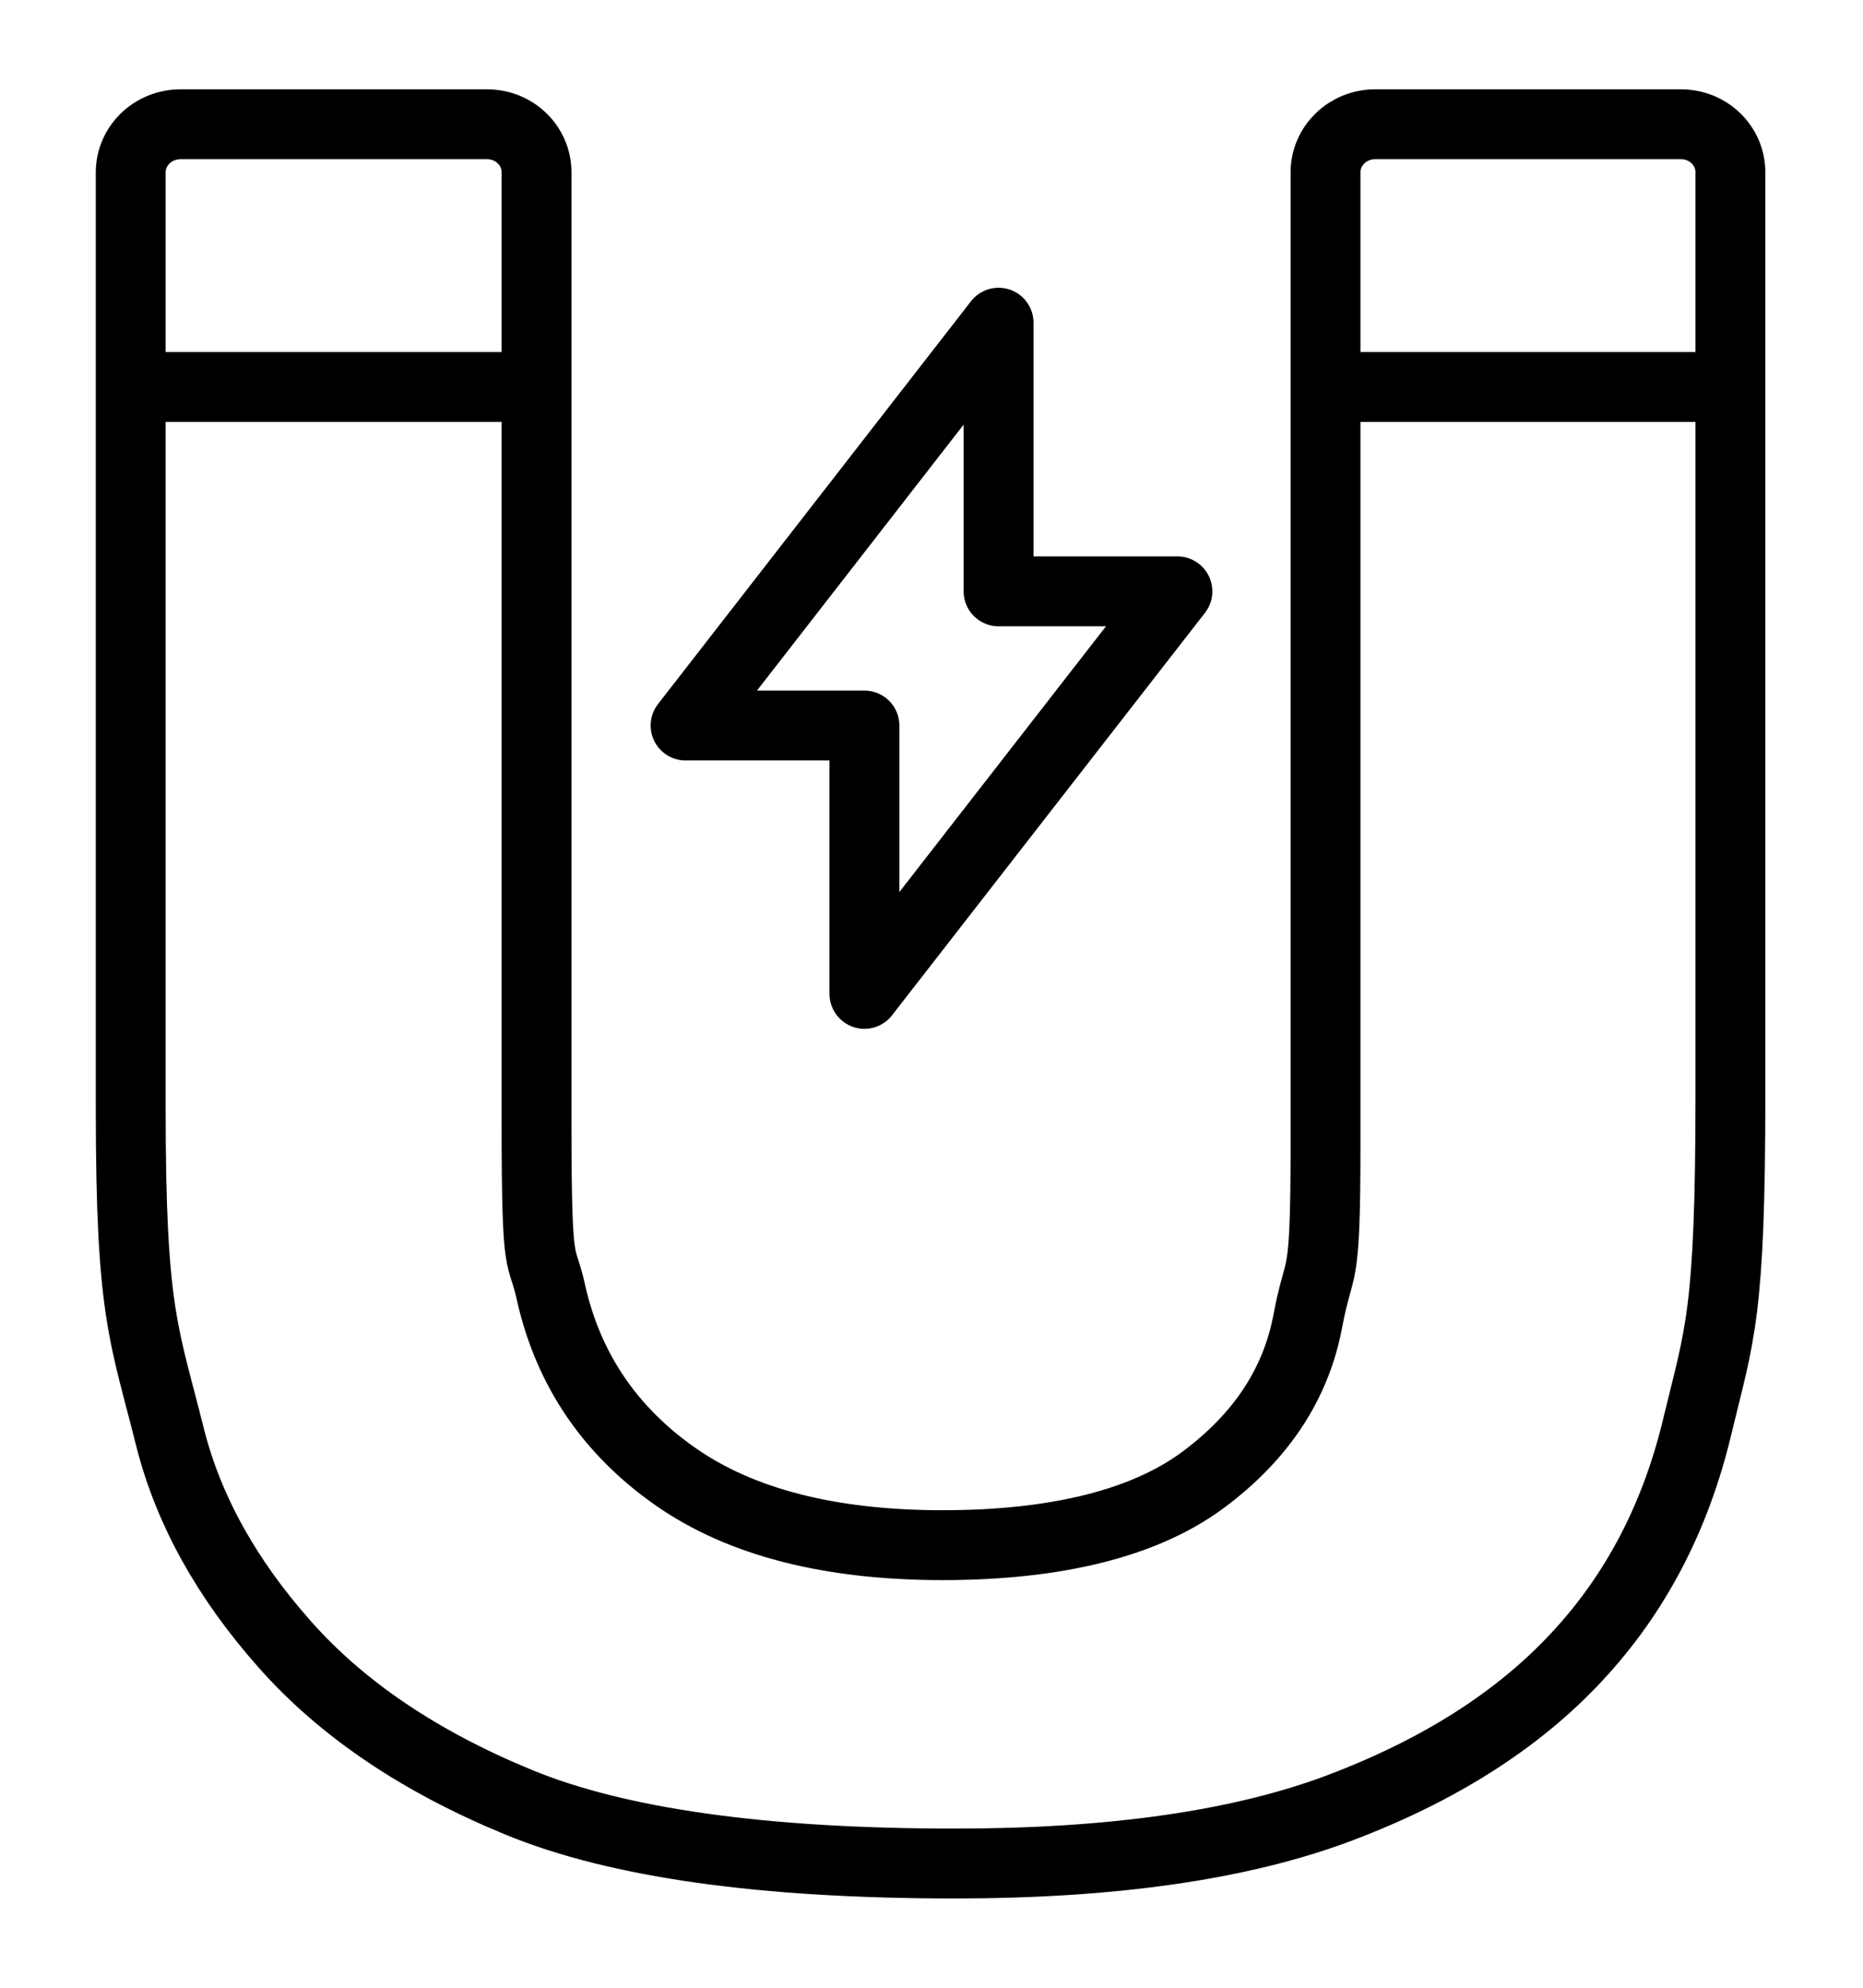 <?xml version="1.0" encoding="UTF-8"?> <svg xmlns="http://www.w3.org/2000/svg" id="Layer_1" viewBox="0 0 60 64"><defs><style>.cls-1,.cls-2{fill:none;stroke:#000;stroke-width:2.25px;}.cls-2{stroke-linecap:round;stroke-linejoin:round;}</style></defs><path class="cls-1" d="m5.85,4h9.83c.89,0,1.6.69,1.6,1.55v30.64c0,5.11.16,3.98.48,5.49.56,2.43,1.89,4.39,3.99,5.86,2.1,1.47,4.97,2.21,8.61,2.21s6.49-.7,8.37-2.09c1.88-1.39,3.01-3.1,3.39-5.13.38-2.03.57-.95.57-5.65V5.55c0-.86.72-1.55,1.6-1.55h9.84c.89,0,1.6.69,1.6,1.55v29.67c0,7.14-.35,7.73-1.06,10.68-.7,2.95-2,5.43-3.9,7.46-1.89,2.03-4.43,3.64-7.6,4.84s-7.31,1.8-12.43,1.8c-6.17,0-10.85-.66-14.03-1.97-3.19-1.31-5.71-3.01-7.56-5.11-1.85-2.09-3.07-4.29-3.66-6.59-.85-3.41-1.28-3.99-1.28-10.64V5.55c0-.86.72-1.55,1.61-1.55Z"></path><line class="cls-1" x1="4.24" y1="12.46" x2="16.85" y2="12.46"></line><line class="cls-1" x1="43.15" y1="12.46" x2="55.76" y2="12.46"></line><polygon class="cls-2" points="27.84 32 27.84 23.36 22.08 23.36 32.16 10.39 32.16 19.04 37.92 19.04 27.84 32"></polygon></svg> 